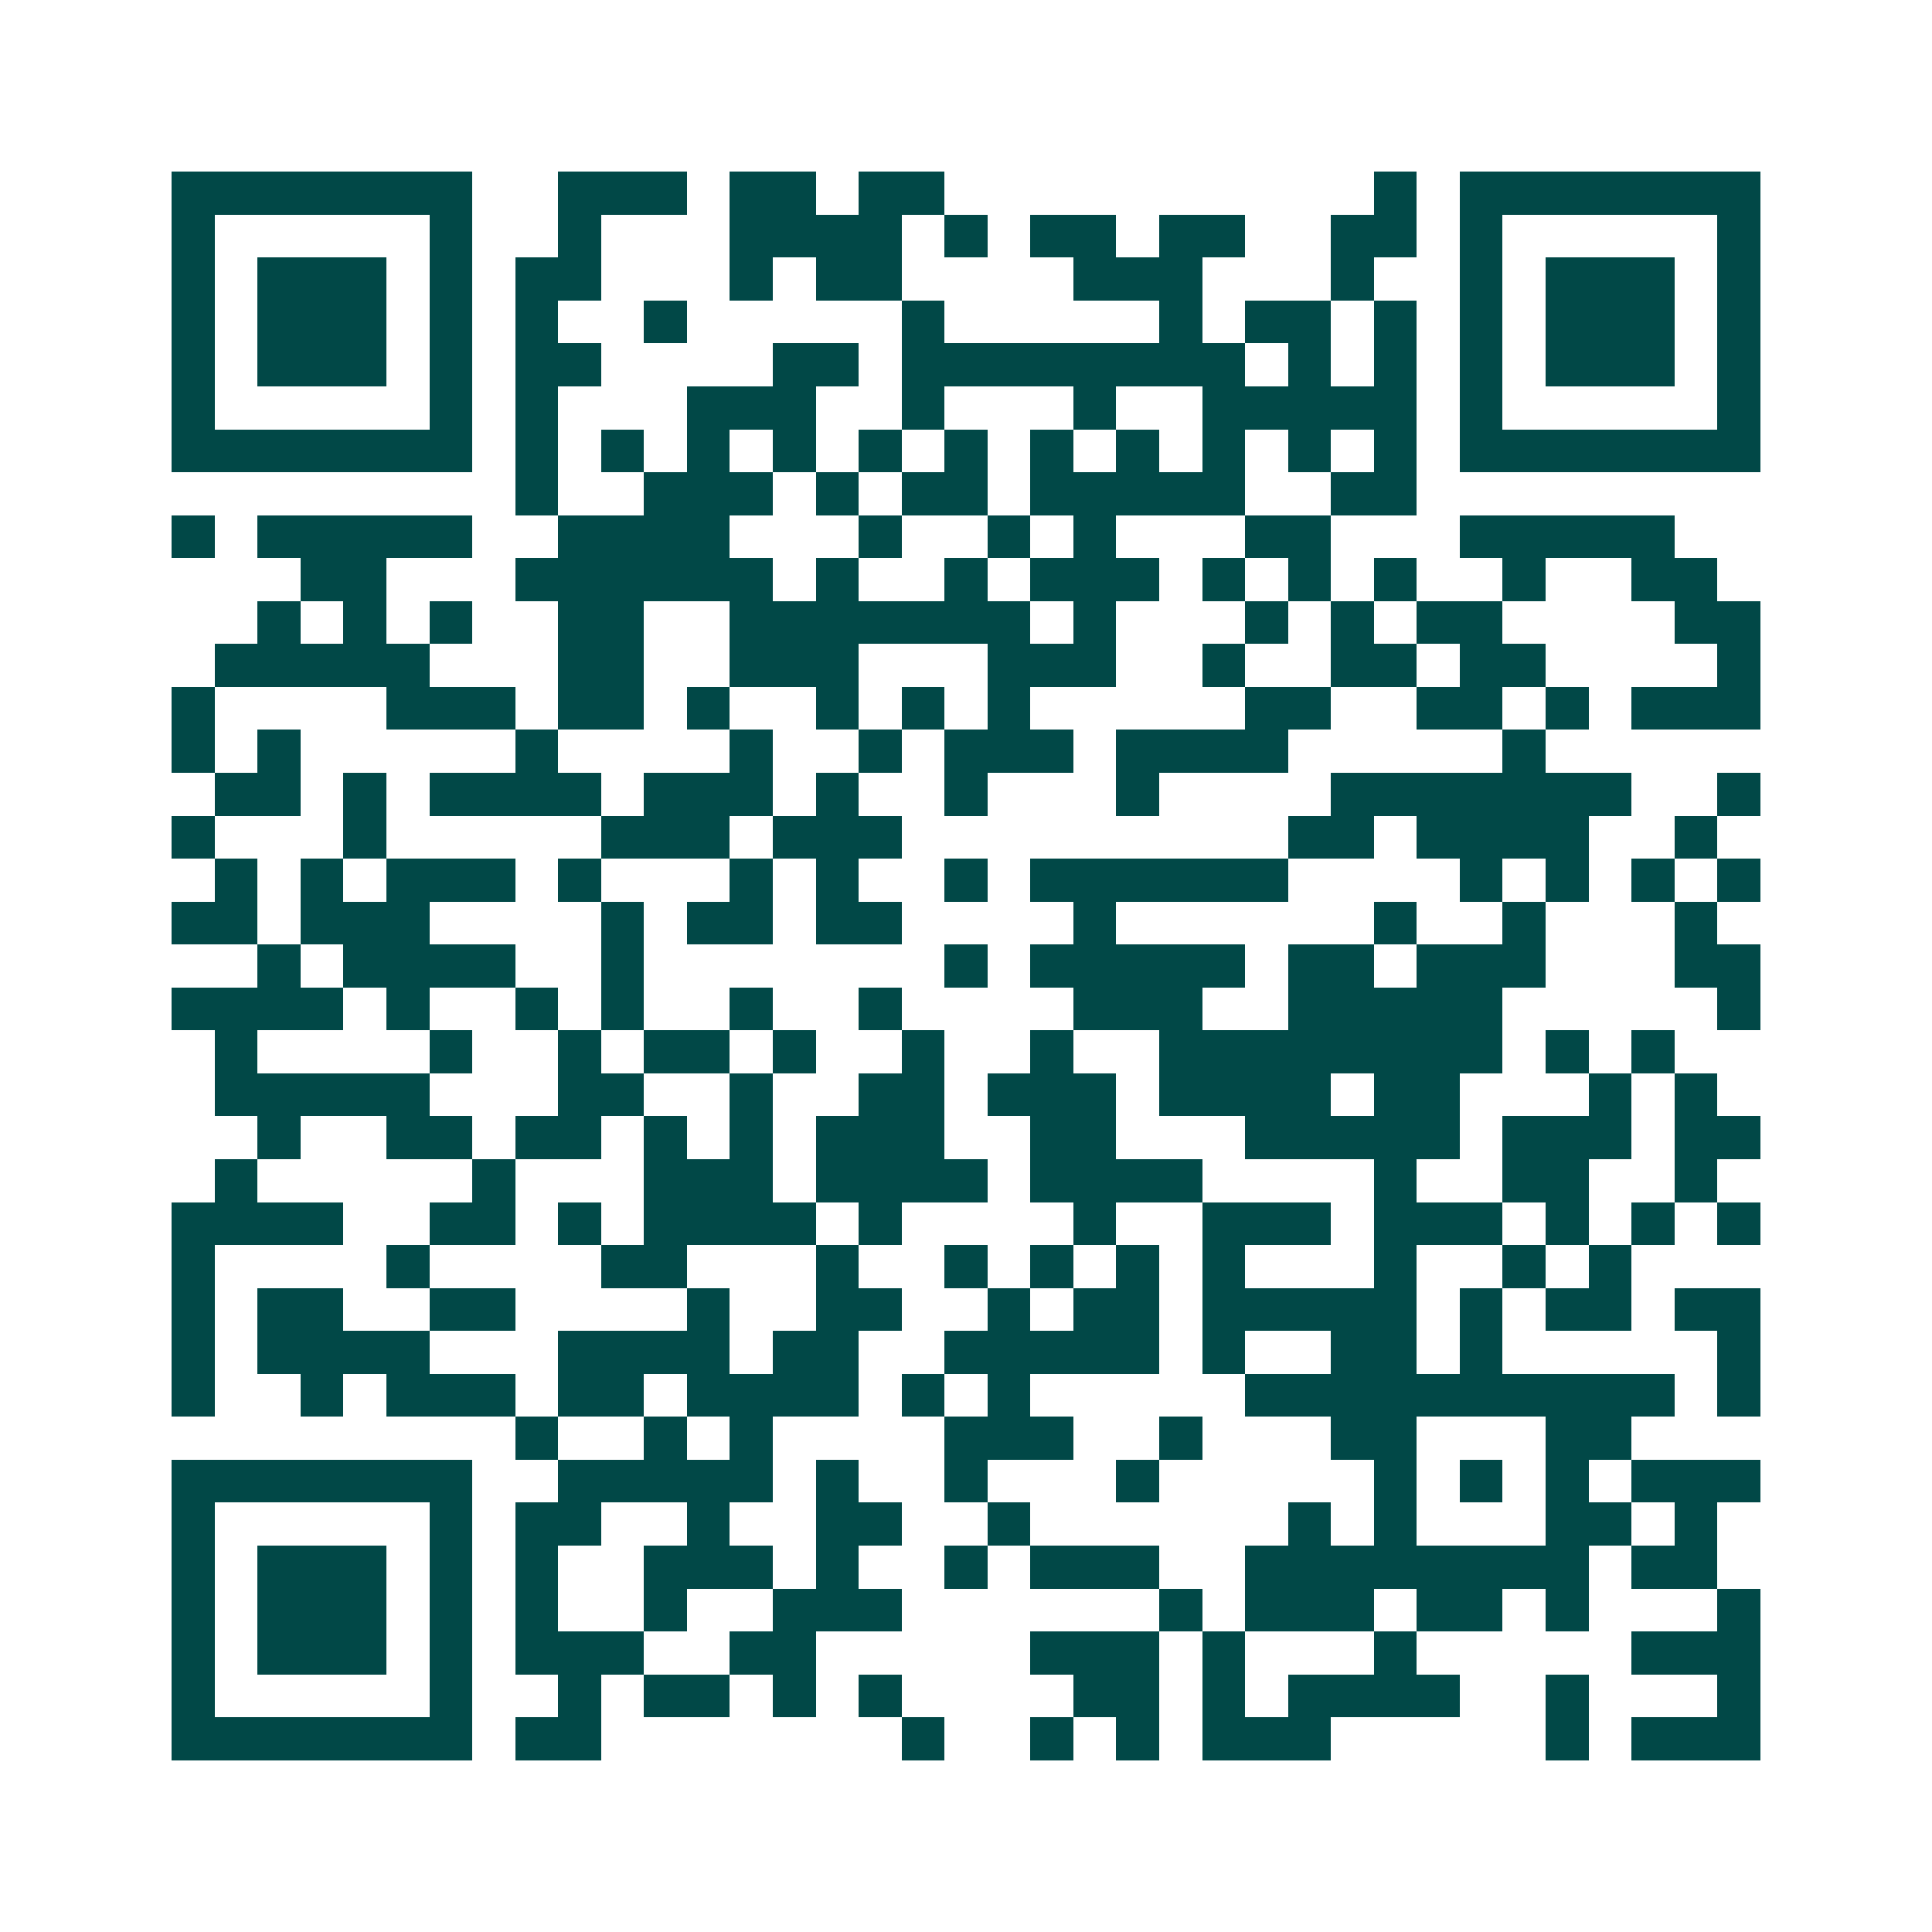 <svg xmlns="http://www.w3.org/2000/svg" width="200" height="200" viewBox="0 0 45 45" shape-rendering="crispEdges"><path fill="#ffffff" d="M0 0h45v45H0z"/><path stroke="#014847" d="M4 4.5h7m2 0h3m1 0h2m1 0h2m10 0h1m1 0h7M4 5.5h1m5 0h1m2 0h1m3 0h4m1 0h1m1 0h2m1 0h2m2 0h2m1 0h1m5 0h1M4 6.5h1m1 0h3m1 0h1m1 0h2m3 0h1m1 0h2m4 0h3m3 0h1m2 0h1m1 0h3m1 0h1M4 7.5h1m1 0h3m1 0h1m1 0h1m2 0h1m5 0h1m5 0h1m1 0h2m1 0h1m1 0h1m1 0h3m1 0h1M4 8.5h1m1 0h3m1 0h1m1 0h2m4 0h2m1 0h8m1 0h1m1 0h1m1 0h1m1 0h3m1 0h1M4 9.5h1m5 0h1m1 0h1m3 0h3m2 0h1m3 0h1m2 0h5m1 0h1m5 0h1M4 10.5h7m1 0h1m1 0h1m1 0h1m1 0h1m1 0h1m1 0h1m1 0h1m1 0h1m1 0h1m1 0h1m1 0h1m1 0h7M12 11.5h1m2 0h3m1 0h1m1 0h2m1 0h5m2 0h2M4 12.5h1m1 0h5m2 0h4m3 0h1m2 0h1m1 0h1m3 0h2m3 0h5M7 13.5h2m3 0h6m1 0h1m2 0h1m1 0h3m1 0h1m1 0h1m1 0h1m2 0h1m2 0h2M6 14.5h1m1 0h1m1 0h1m2 0h2m2 0h7m1 0h1m3 0h1m1 0h1m1 0h2m4 0h2M5 15.5h5m3 0h2m2 0h3m3 0h3m2 0h1m2 0h2m1 0h2m4 0h1M4 16.5h1m4 0h3m1 0h2m1 0h1m2 0h1m1 0h1m1 0h1m5 0h2m2 0h2m1 0h1m1 0h3M4 17.5h1m1 0h1m5 0h1m4 0h1m2 0h1m1 0h3m1 0h4m5 0h1M5 18.5h2m1 0h1m1 0h4m1 0h3m1 0h1m2 0h1m3 0h1m4 0h7m2 0h1M4 19.5h1m3 0h1m5 0h3m1 0h3m9 0h2m1 0h4m2 0h1M5 20.5h1m1 0h1m1 0h3m1 0h1m3 0h1m1 0h1m2 0h1m1 0h6m4 0h1m1 0h1m1 0h1m1 0h1M4 21.5h2m1 0h3m4 0h1m1 0h2m1 0h2m4 0h1m6 0h1m2 0h1m3 0h1M6 22.5h1m1 0h4m2 0h1m7 0h1m1 0h5m1 0h2m1 0h3m3 0h2M4 23.5h4m1 0h1m2 0h1m1 0h1m2 0h1m2 0h1m4 0h3m2 0h5m5 0h1M5 24.5h1m4 0h1m2 0h1m1 0h2m1 0h1m2 0h1m2 0h1m2 0h8m1 0h1m1 0h1M5 25.5h5m3 0h2m2 0h1m2 0h2m1 0h3m1 0h4m1 0h2m3 0h1m1 0h1M6 26.5h1m2 0h2m1 0h2m1 0h1m1 0h1m1 0h3m2 0h2m3 0h5m1 0h3m1 0h2M5 27.5h1m5 0h1m3 0h3m1 0h4m1 0h4m4 0h1m2 0h2m2 0h1M4 28.5h4m2 0h2m1 0h1m1 0h4m1 0h1m4 0h1m2 0h3m1 0h3m1 0h1m1 0h1m1 0h1M4 29.5h1m4 0h1m4 0h2m3 0h1m2 0h1m1 0h1m1 0h1m1 0h1m3 0h1m2 0h1m1 0h1M4 30.5h1m1 0h2m2 0h2m4 0h1m2 0h2m2 0h1m1 0h2m1 0h5m1 0h1m1 0h2m1 0h2M4 31.5h1m1 0h4m3 0h4m1 0h2m2 0h5m1 0h1m2 0h2m1 0h1m5 0h1M4 32.5h1m2 0h1m1 0h3m1 0h2m1 0h4m1 0h1m1 0h1m5 0h10m1 0h1M12 33.5h1m2 0h1m1 0h1m4 0h3m2 0h1m3 0h2m3 0h2M4 34.5h7m2 0h5m1 0h1m2 0h1m3 0h1m5 0h1m1 0h1m1 0h1m1 0h3M4 35.5h1m5 0h1m1 0h2m2 0h1m2 0h2m2 0h1m6 0h1m1 0h1m3 0h2m1 0h1M4 36.5h1m1 0h3m1 0h1m1 0h1m2 0h3m1 0h1m2 0h1m1 0h3m2 0h8m1 0h2M4 37.5h1m1 0h3m1 0h1m1 0h1m2 0h1m2 0h3m6 0h1m1 0h3m1 0h2m1 0h1m3 0h1M4 38.5h1m1 0h3m1 0h1m1 0h3m2 0h2m5 0h3m1 0h1m3 0h1m5 0h3M4 39.5h1m5 0h1m2 0h1m1 0h2m1 0h1m1 0h1m4 0h2m1 0h1m1 0h4m2 0h1m3 0h1M4 40.5h7m1 0h2m7 0h1m2 0h1m1 0h1m1 0h3m5 0h1m1 0h3"/></svg>
